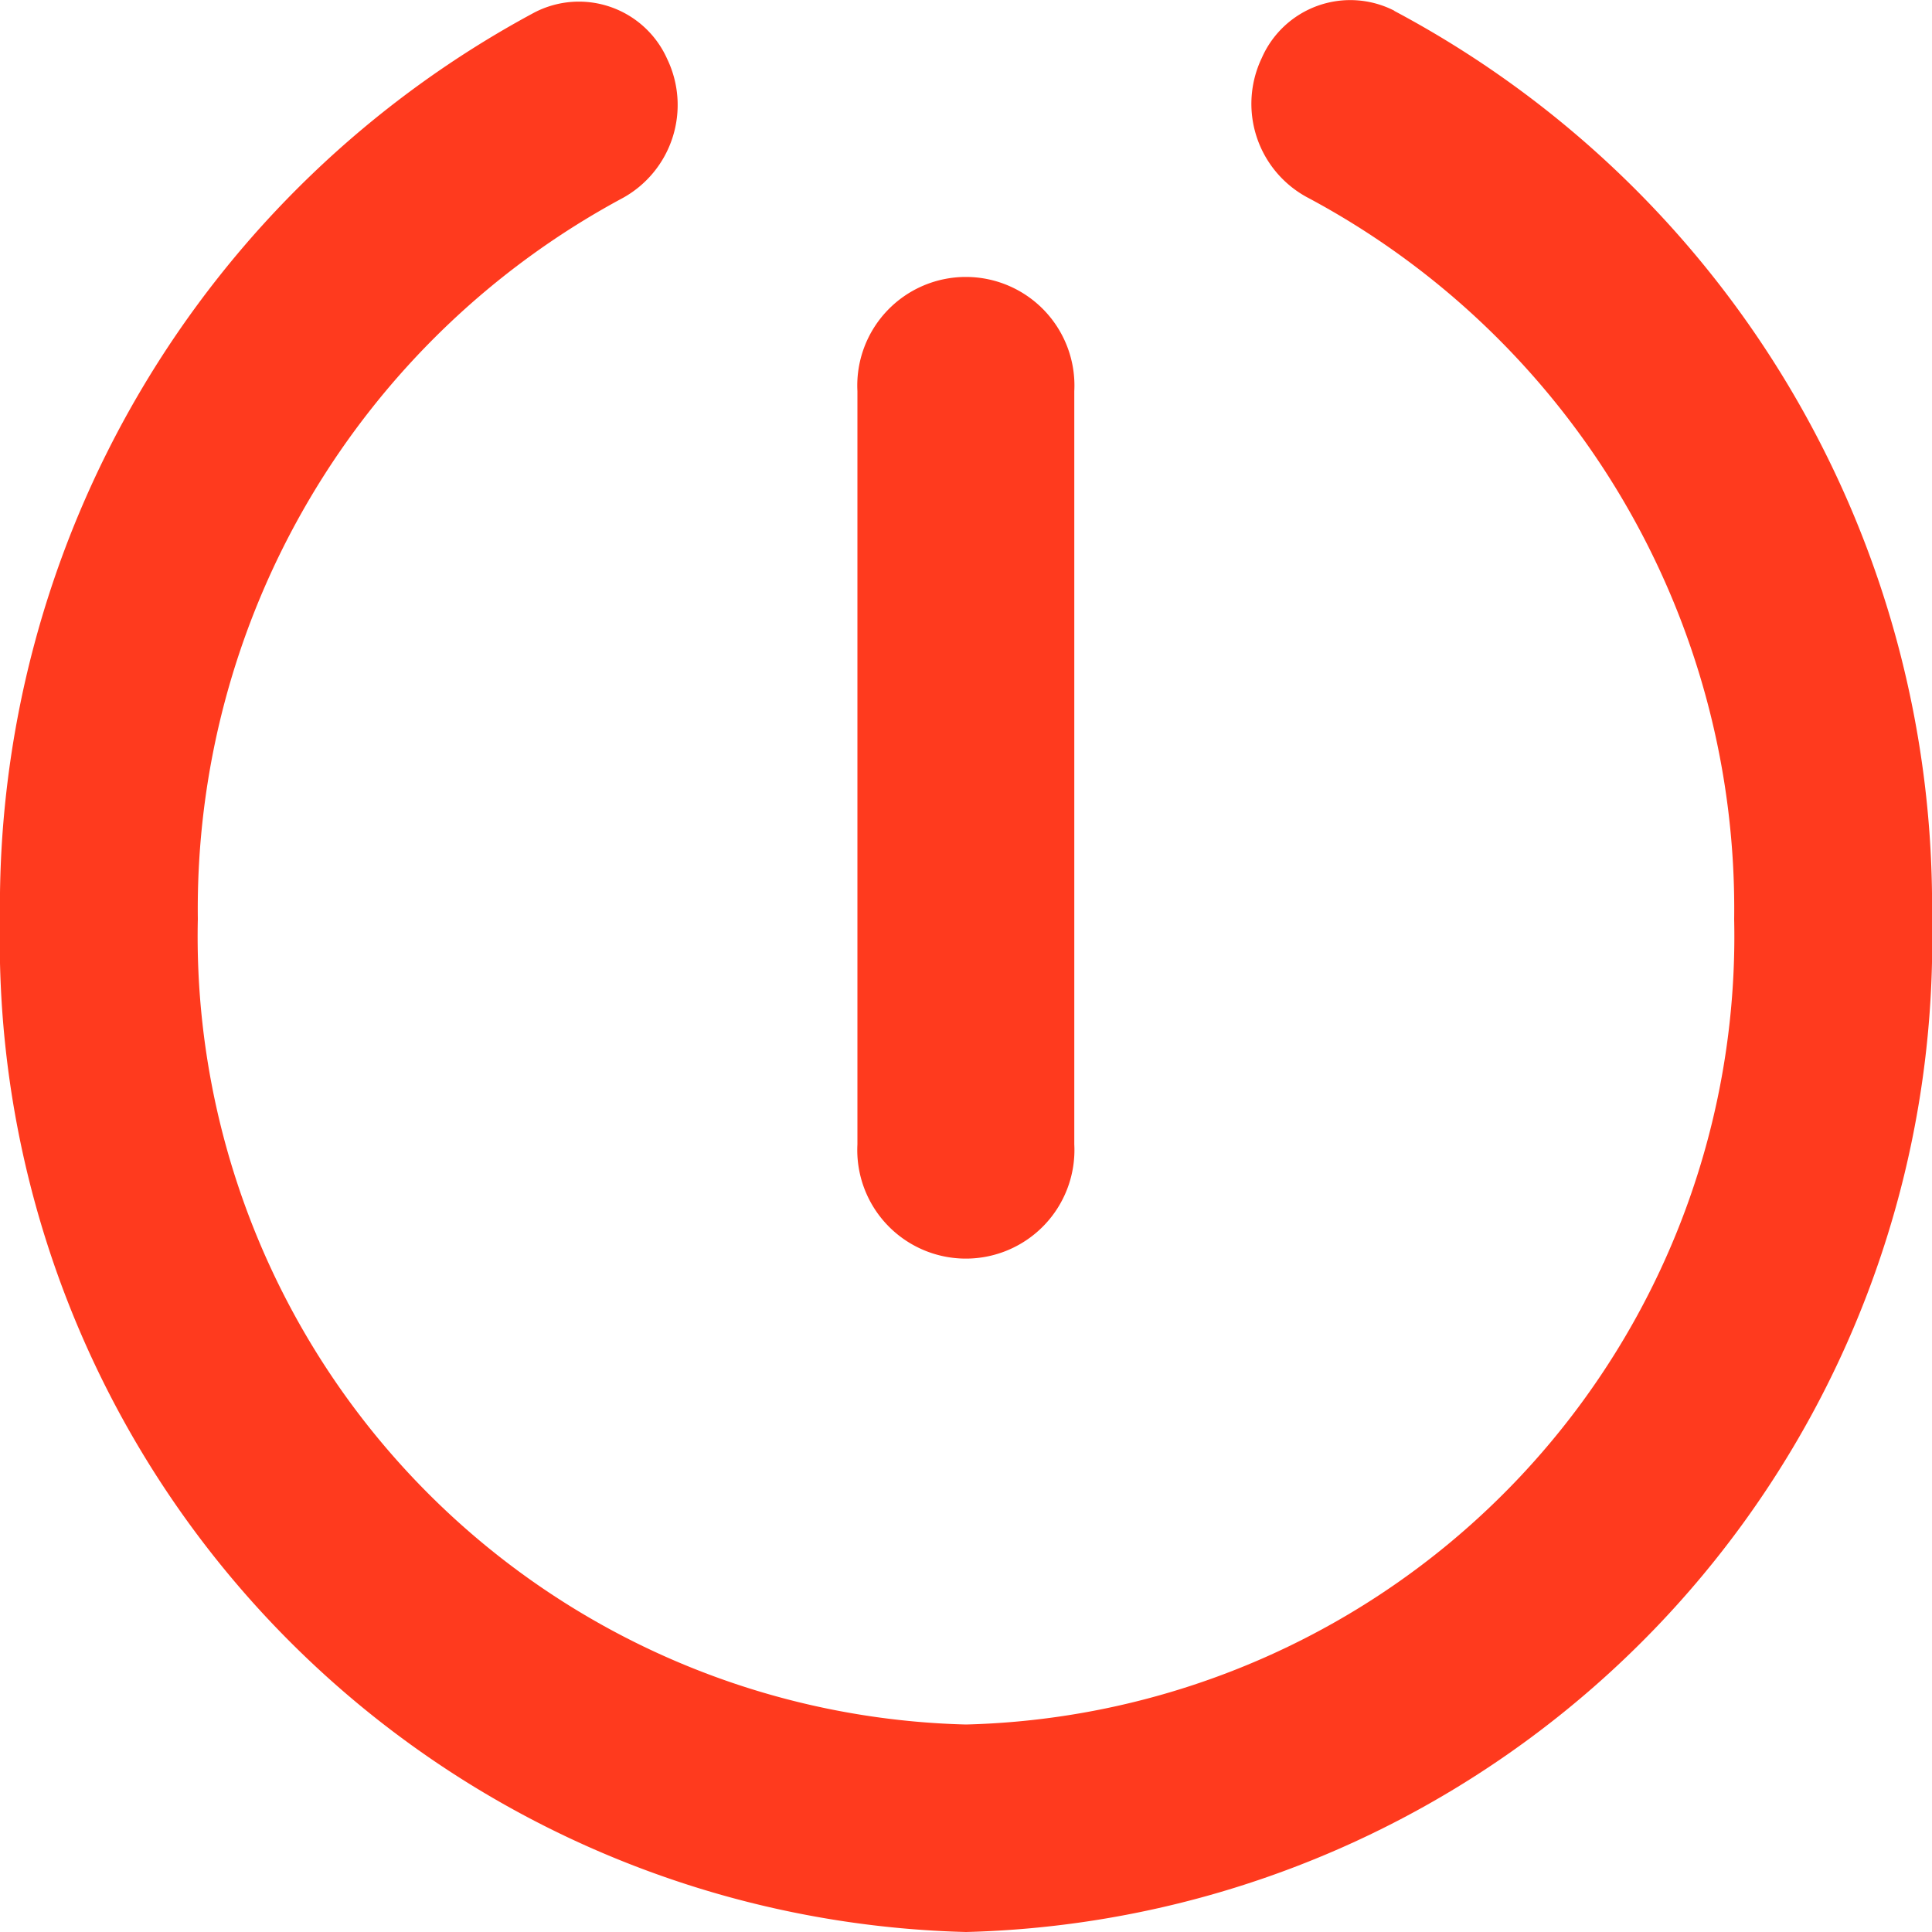 <svg xmlns="http://www.w3.org/2000/svg" xmlns:xlink="http://www.w3.org/1999/xlink" width="20" height="20" viewBox="0 0 20 20">
  <defs>
    <clipPath id="clip-path">
      <rect id="Rectangle_3" data-name="Rectangle 3" width="20" height="20" fill="#ff3a1e"/>
    </clipPath>
  </defs>
  <g id="Group_89" data-name="Group 89" transform="translate(-202 -699)">
    <g id="Group_72" data-name="Group 72" transform="translate(202 699)">
      <g id="Group_71" data-name="Group 71" clip-path="url(#clip-path)">
        <path id="Path_14" data-name="Path 14" d="M14.434.111A1,1,0,0,0,13.062.6a1.1,1.1,0,0,0,.463,1.439,8.343,8.343,0,0,1,4.427,7.477A8.161,8.161,0,0,1,10,17.852,8.161,8.161,0,0,1,2.048,9.513a8.351,8.351,0,0,1,4.4-7.464A1.1,1.1,0,0,0,6.906.609,1,1,0,0,0,5.533.129,10.5,10.5,0,0,0,0,9.513,10.264,10.264,0,0,0,10,20,10.264,10.264,0,0,0,20,9.513a10.491,10.491,0,0,0-5.566-9.4" transform="translate(0 0)" fill="#ff3a1e"/>
        <path id="Path_15" data-name="Path 15" d="M144.454,53.529a1.124,1.124,0,1,0,2.245,0s0-.006,0-.009V45.74s0-.006,0-.009a1.124,1.124,0,1,0-2.245,0s0,.007,0,.01v7.778s0,.007,0,.01" transform="translate(-135.578 -41.682)" fill="#ff3a1e"/>
      </g>
    </g>
  </g>
</svg>
